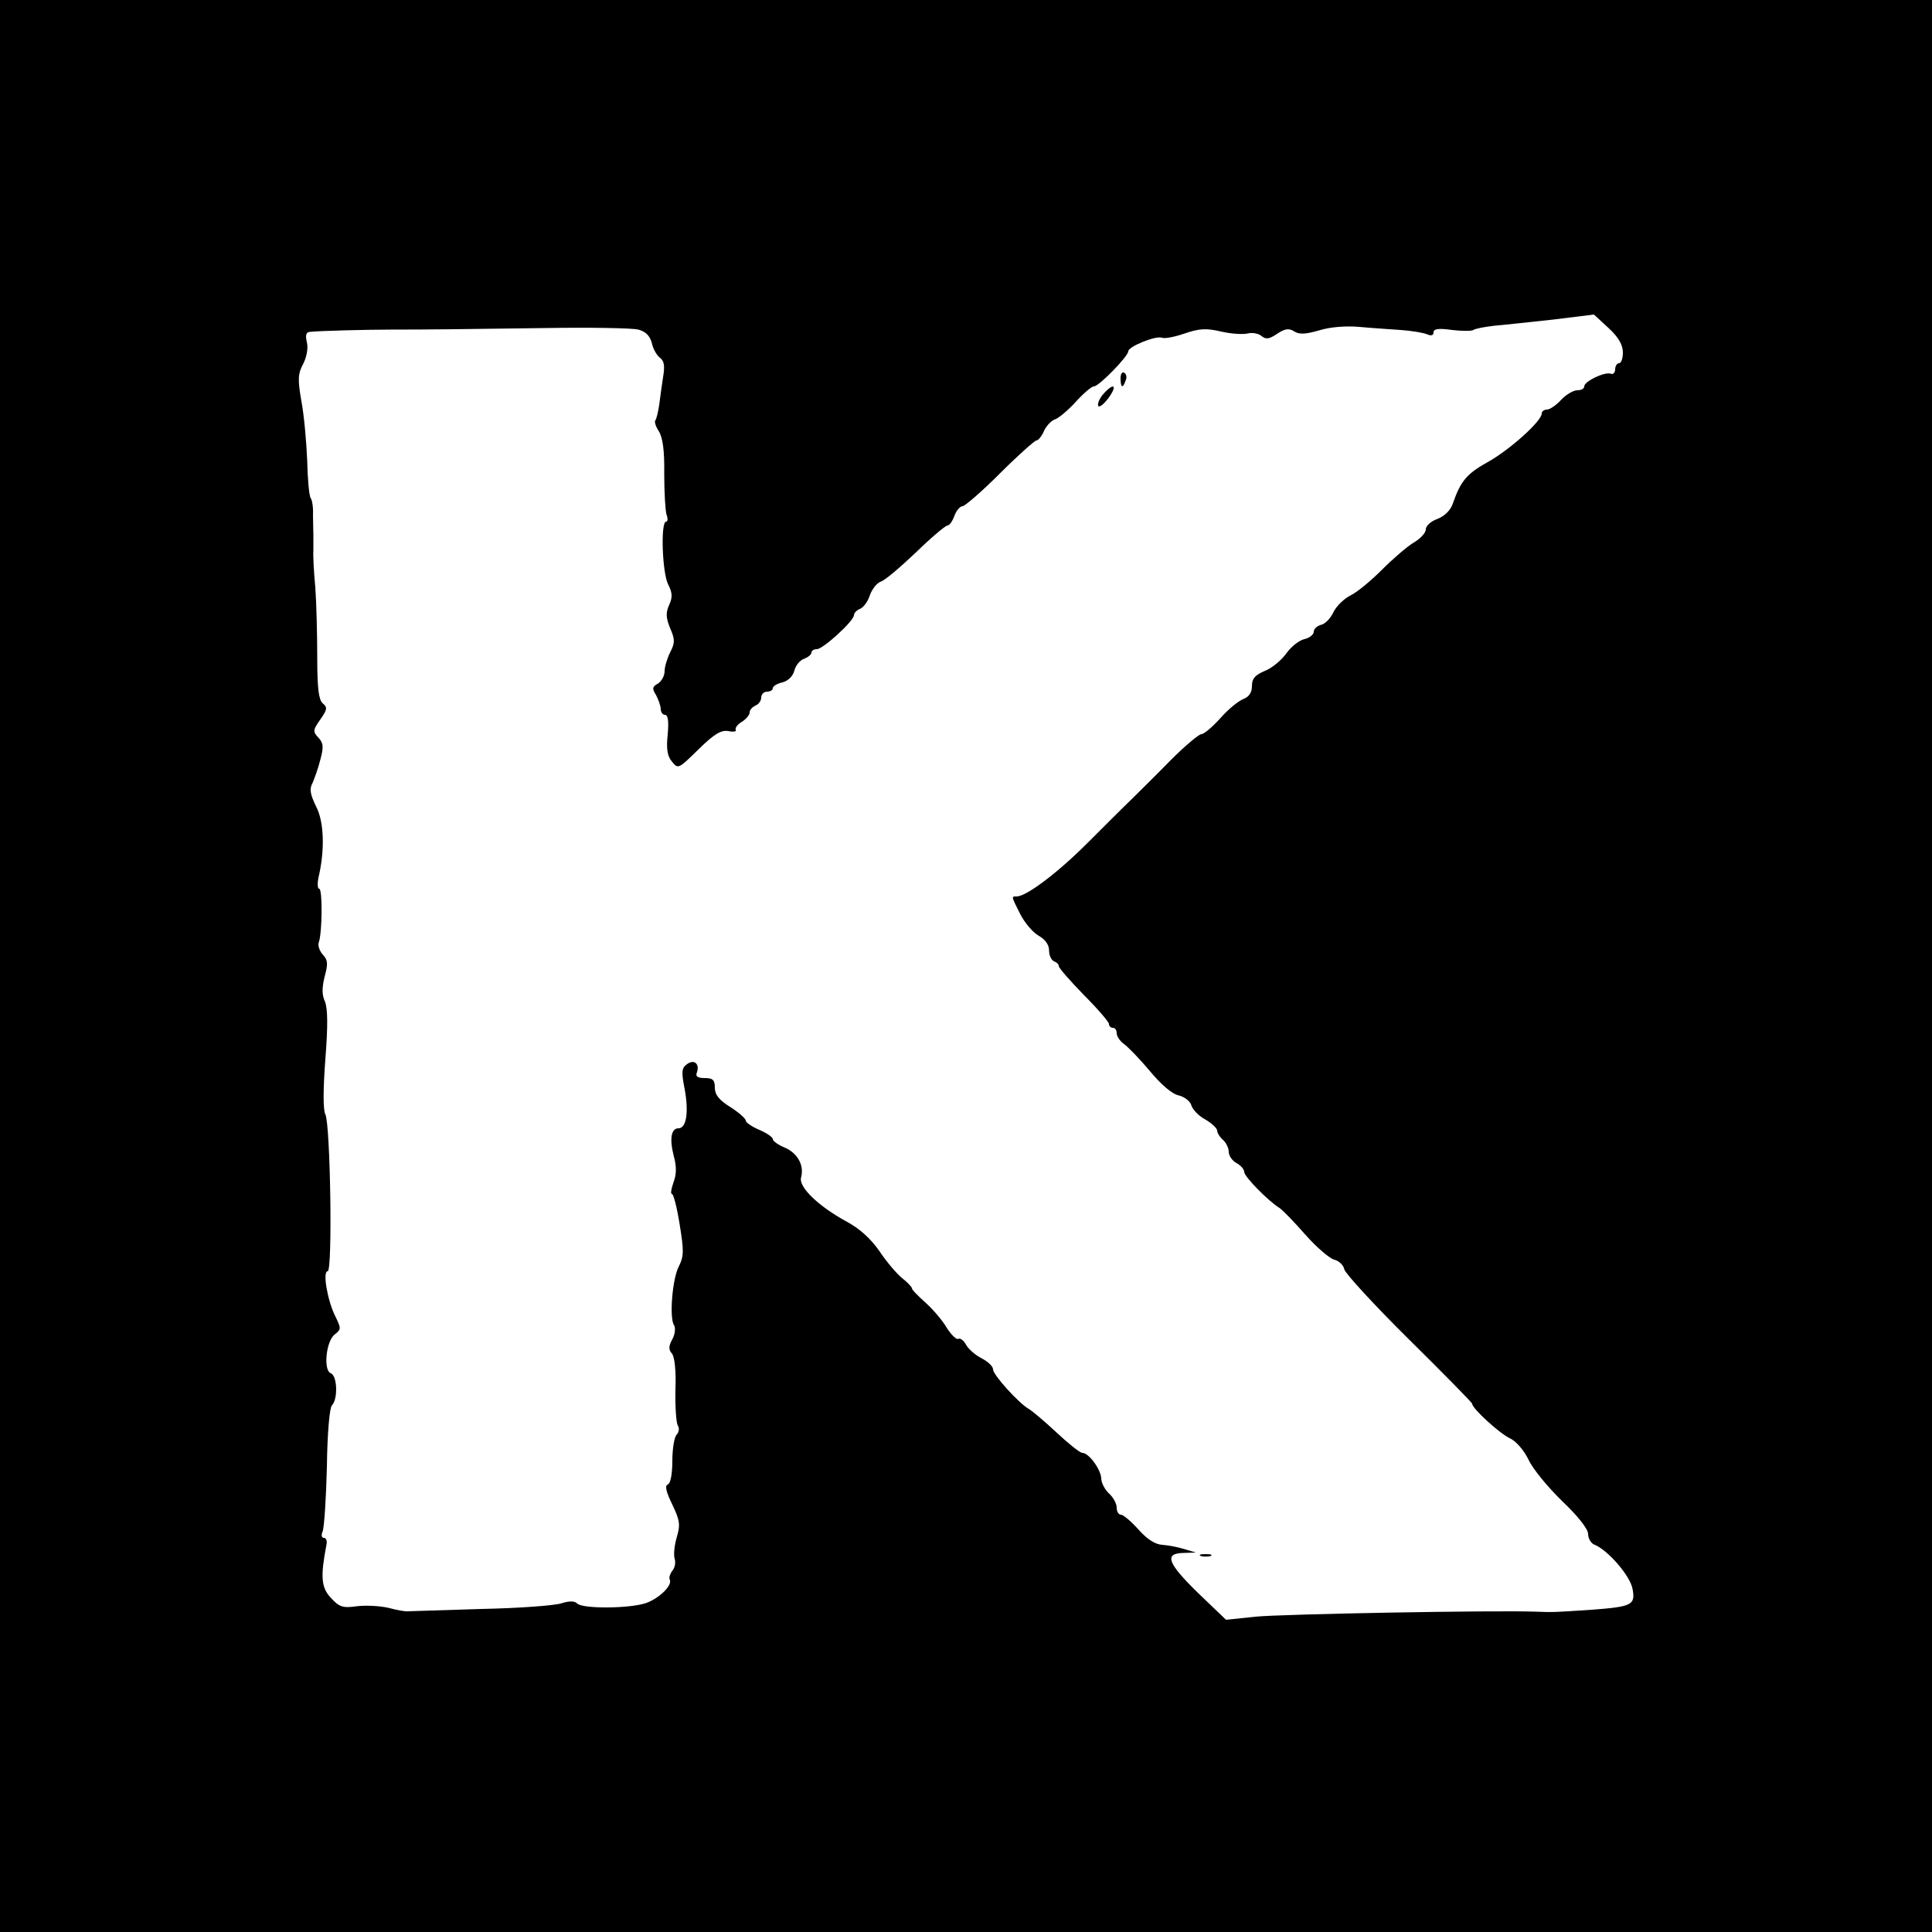 <?xml version="1.0" standalone="no"?>
<!DOCTYPE svg PUBLIC "-//W3C//DTD SVG 20010904//EN"
 "http://www.w3.org/TR/2001/REC-SVG-20010904/DTD/svg10.dtd">
<svg version="1.0" xmlns="http://www.w3.org/2000/svg"
 width="500pt" height="500pt" viewBox="0 0 500 500"
 preserveAspectRatio="xMidYMid meet">
<g transform="translate(0,500) scale(0.1,-0.1)"
fill="#000000" stroke="none">
<path d="M0 2500 l0 -2500 2500 0 2500 0 0 2500 0 2500 -2500 0 -2500 0 0
-2500z m4200 1588 c0 -15 -4 -28 -10 -28 -5 0 -10 -7 -10 -16 0 -9 -6 -14 -12
-11 -16 5 -68 -20 -68 -33 0 -6 -8 -10 -18 -10 -10 0 -29 -11 -42 -25 -13 -14
-29 -25 -37 -25 -7 0 -13 -5 -13 -10 0 -20 -84 -95 -140 -126 -54 -30 -70 -49
-90 -107 -6 -18 -22 -33 -40 -40 -17 -6 -30 -18 -30 -27 0 -9 -14 -24 -31 -34
-17 -10 -54 -42 -82 -70 -29 -29 -65 -59 -82 -67 -16 -8 -36 -27 -44 -43 -7
-16 -22 -31 -32 -33 -11 -3 -19 -11 -19 -18 0 -7 -11 -16 -24 -19 -14 -3 -35
-20 -47 -37 -12 -17 -37 -38 -55 -45 -26 -11 -34 -20 -34 -39 0 -17 -7 -28
-22 -34 -13 -5 -40 -27 -60 -50 -20 -22 -42 -41 -49 -41 -6 0 -42 -30 -79 -67
-37 -38 -83 -83 -101 -101 -19 -18 -71 -70 -116 -115 -77 -77 -157 -137 -182
-137 -14 0 -14 1 9 -45 11 -22 32 -47 47 -56 18 -10 28 -24 28 -39 0 -13 6
-25 13 -28 6 -2 12 -7 12 -12 0 -5 29 -38 65 -75 36 -36 65 -70 65 -75 0 -6 5
-10 10 -10 6 0 10 -6 10 -14 0 -8 9 -21 19 -28 11 -8 41 -39 67 -70 29 -35 58
-60 75 -63 15 -4 29 -15 32 -25 3 -11 19 -28 36 -37 17 -10 31 -23 31 -29 0
-6 7 -17 15 -24 8 -7 15 -21 15 -31 0 -10 9 -23 20 -29 11 -6 20 -16 20 -23 0
-12 62 -75 91 -93 8 -5 38 -36 67 -69 29 -33 63 -62 75 -65 12 -3 24 -14 26
-25 2 -10 77 -92 167 -181 90 -89 164 -164 164 -167 0 -12 70 -76 97 -89 16
-7 37 -31 49 -56 11 -24 51 -72 87 -107 41 -39 67 -72 67 -85 0 -11 7 -23 15
-27 35 -13 94 -81 100 -115 8 -42 -2 -46 -105 -54 -93 -6 -101 -7 -145 -5
-103 4 -658 -6 -726 -13 l-76 -8 -72 69 c-80 78 -89 103 -38 104 l32 1 -30 9
c-16 5 -42 10 -57 11 -18 1 -39 14 -62 40 -19 21 -39 38 -45 38 -6 0 -11 8
-11 18 0 11 -9 27 -20 37 -11 10 -20 28 -20 39 -1 23 -32 66 -49 66 -6 0 -36
24 -67 53 -30 28 -63 56 -72 61 -26 15 -92 88 -92 102 0 8 -13 20 -30 29 -16
8 -34 24 -40 35 -6 11 -15 18 -20 15 -4 -3 -18 10 -30 29 -11 19 -36 48 -55
65 -19 17 -35 33 -35 37 0 3 -11 15 -25 26 -14 11 -41 43 -59 70 -23 33 -51
58 -84 76 -72 39 -125 89 -119 114 9 32 -9 64 -42 78 -17 7 -31 17 -31 22 0 5
-16 16 -35 24 -19 8 -35 19 -35 24 0 5 -18 21 -40 35 -29 18 -40 32 -40 50 0
20 -5 25 -26 25 -18 0 -24 4 -21 13 9 23 -6 37 -25 23 -14 -10 -15 -20 -6 -65
11 -61 4 -101 -16 -101 -19 0 -24 -27 -12 -73 7 -26 7 -46 -1 -67 -6 -17 -8
-30 -4 -30 4 0 13 -35 20 -79 11 -68 11 -82 -2 -108 -17 -32 -25 -132 -13
-152 5 -7 3 -24 -4 -37 -10 -18 -10 -27 -1 -37 7 -9 11 -45 9 -94 -1 -43 2
-85 6 -92 5 -7 3 -18 -3 -24 -6 -6 -11 -37 -11 -68 0 -35 -5 -59 -12 -61 -8
-3 -4 -19 12 -52 20 -42 21 -52 11 -86 -6 -21 -8 -45 -5 -54 3 -9 1 -23 -6
-31 -6 -8 -9 -18 -7 -22 9 -15 -27 -50 -62 -62 -42 -14 -163 -15 -177 -1 -7 7
-20 7 -40 1 -16 -6 -110 -13 -209 -15 -99 -3 -184 -6 -190 -6 -5 -1 -28 3 -50
9 -22 5 -59 7 -82 4 -36 -5 -45 -2 -67 22 -25 27 -27 55 -11 138 2 9 -1 17 -7
17 -6 0 -7 8 -3 17 4 10 9 85 11 167 1 87 7 153 13 159 16 16 14 77 -3 83 -20
8 -12 85 11 101 16 13 16 15 1 46 -20 39 -34 117 -20 117 13 0 7 381 -6 406
-6 12 -6 62 0 143 7 88 6 131 -1 149 -8 17 -8 35 -1 64 9 33 9 43 -5 58 -8 9
-13 23 -10 31 9 25 10 139 1 139 -4 0 -5 12 -2 28 17 71 15 145 -6 185 -15 31
-18 45 -9 61 5 12 15 39 20 60 9 33 8 43 -5 57 -15 16 -14 20 5 47 18 26 19
31 6 42 -10 9 -14 38 -14 118 0 59 -2 141 -5 182 -4 41 -6 84 -5 95 0 11 0 29
0 40 0 11 -1 35 -1 53 1 18 -2 38 -6 43 -4 6 -8 50 -9 98 -2 47 -8 116 -15
153 -10 57 -9 71 5 97 9 18 13 41 9 56 -4 17 -2 25 7 26 25 3 152 6 209 6 98
0 181 1 400 4 118 2 227 0 242 -4 19 -5 30 -16 35 -35 3 -15 13 -32 21 -38 11
-8 13 -21 8 -50 -3 -21 -8 -54 -10 -72 -3 -19 -7 -36 -10 -40 -3 -3 1 -16 9
-28 10 -16 15 -49 14 -111 0 -48 3 -96 6 -105 4 -10 3 -18 -1 -18 -15 0 -10
-133 5 -162 11 -22 12 -33 3 -53 -9 -20 -9 -33 2 -60 13 -30 13 -38 1 -62 -8
-16 -15 -38 -15 -50 0 -12 -8 -26 -17 -32 -15 -8 -16 -13 -5 -30 6 -12 12 -28
12 -36 0 -8 5 -15 11 -15 8 0 10 -17 7 -51 -4 -37 -1 -56 11 -70 16 -20 17
-19 69 32 41 40 58 50 77 47 13 -3 22 -1 19 3 -2 5 4 14 16 21 11 7 20 18 20
24 0 7 7 14 15 18 8 3 15 12 15 21 0 8 7 15 15 15 8 0 15 4 15 9 0 5 11 12 25
15 15 4 27 16 31 31 3 13 15 27 25 30 10 4 19 11 19 16 0 5 6 9 14 9 16 0 96
73 96 88 0 5 7 13 15 16 9 3 21 19 26 35 6 17 19 33 29 36 10 3 50 37 90 75
40 39 77 70 82 70 5 0 13 11 18 25 5 14 15 25 21 25 6 0 50 38 97 85 47 47 90
85 94 85 5 0 14 11 20 25 6 13 19 27 29 30 9 3 34 24 53 45 20 22 41 40 47 40
13 0 89 78 89 91 0 12 71 41 87 35 7 -3 33 2 59 11 38 13 56 14 94 5 26 -6 57
-8 69 -5 11 3 28 0 35 -6 12 -10 20 -9 41 5 21 14 31 15 45 6 13 -8 29 -7 64
3 29 9 69 12 104 9 31 -3 80 -6 107 -8 28 -2 58 -7 68 -11 11 -5 17 -3 17 5 0
9 13 11 48 6 27 -3 51 -3 55 0 3 3 28 8 54 11 26 2 95 10 153 16 l105 13 38
-35 c26 -24 37 -44 37 -63z"/>
<path d="M2900 4021 c0 -25 6 -27 13 -6 4 8 2 17 -3 20 -6 4 -10 -3 -10 -14z"/>
<path d="M2856 3981 c-10 -11 -16 -25 -14 -31 2 -6 14 3 26 19 25 34 15 42
-12 12z"/>
<path d="M3108 973 c6 -2 18 -2 25 0 6 3 1 5 -13 5 -14 0 -19 -2 -12 -5z"/>
</g>
</svg>

